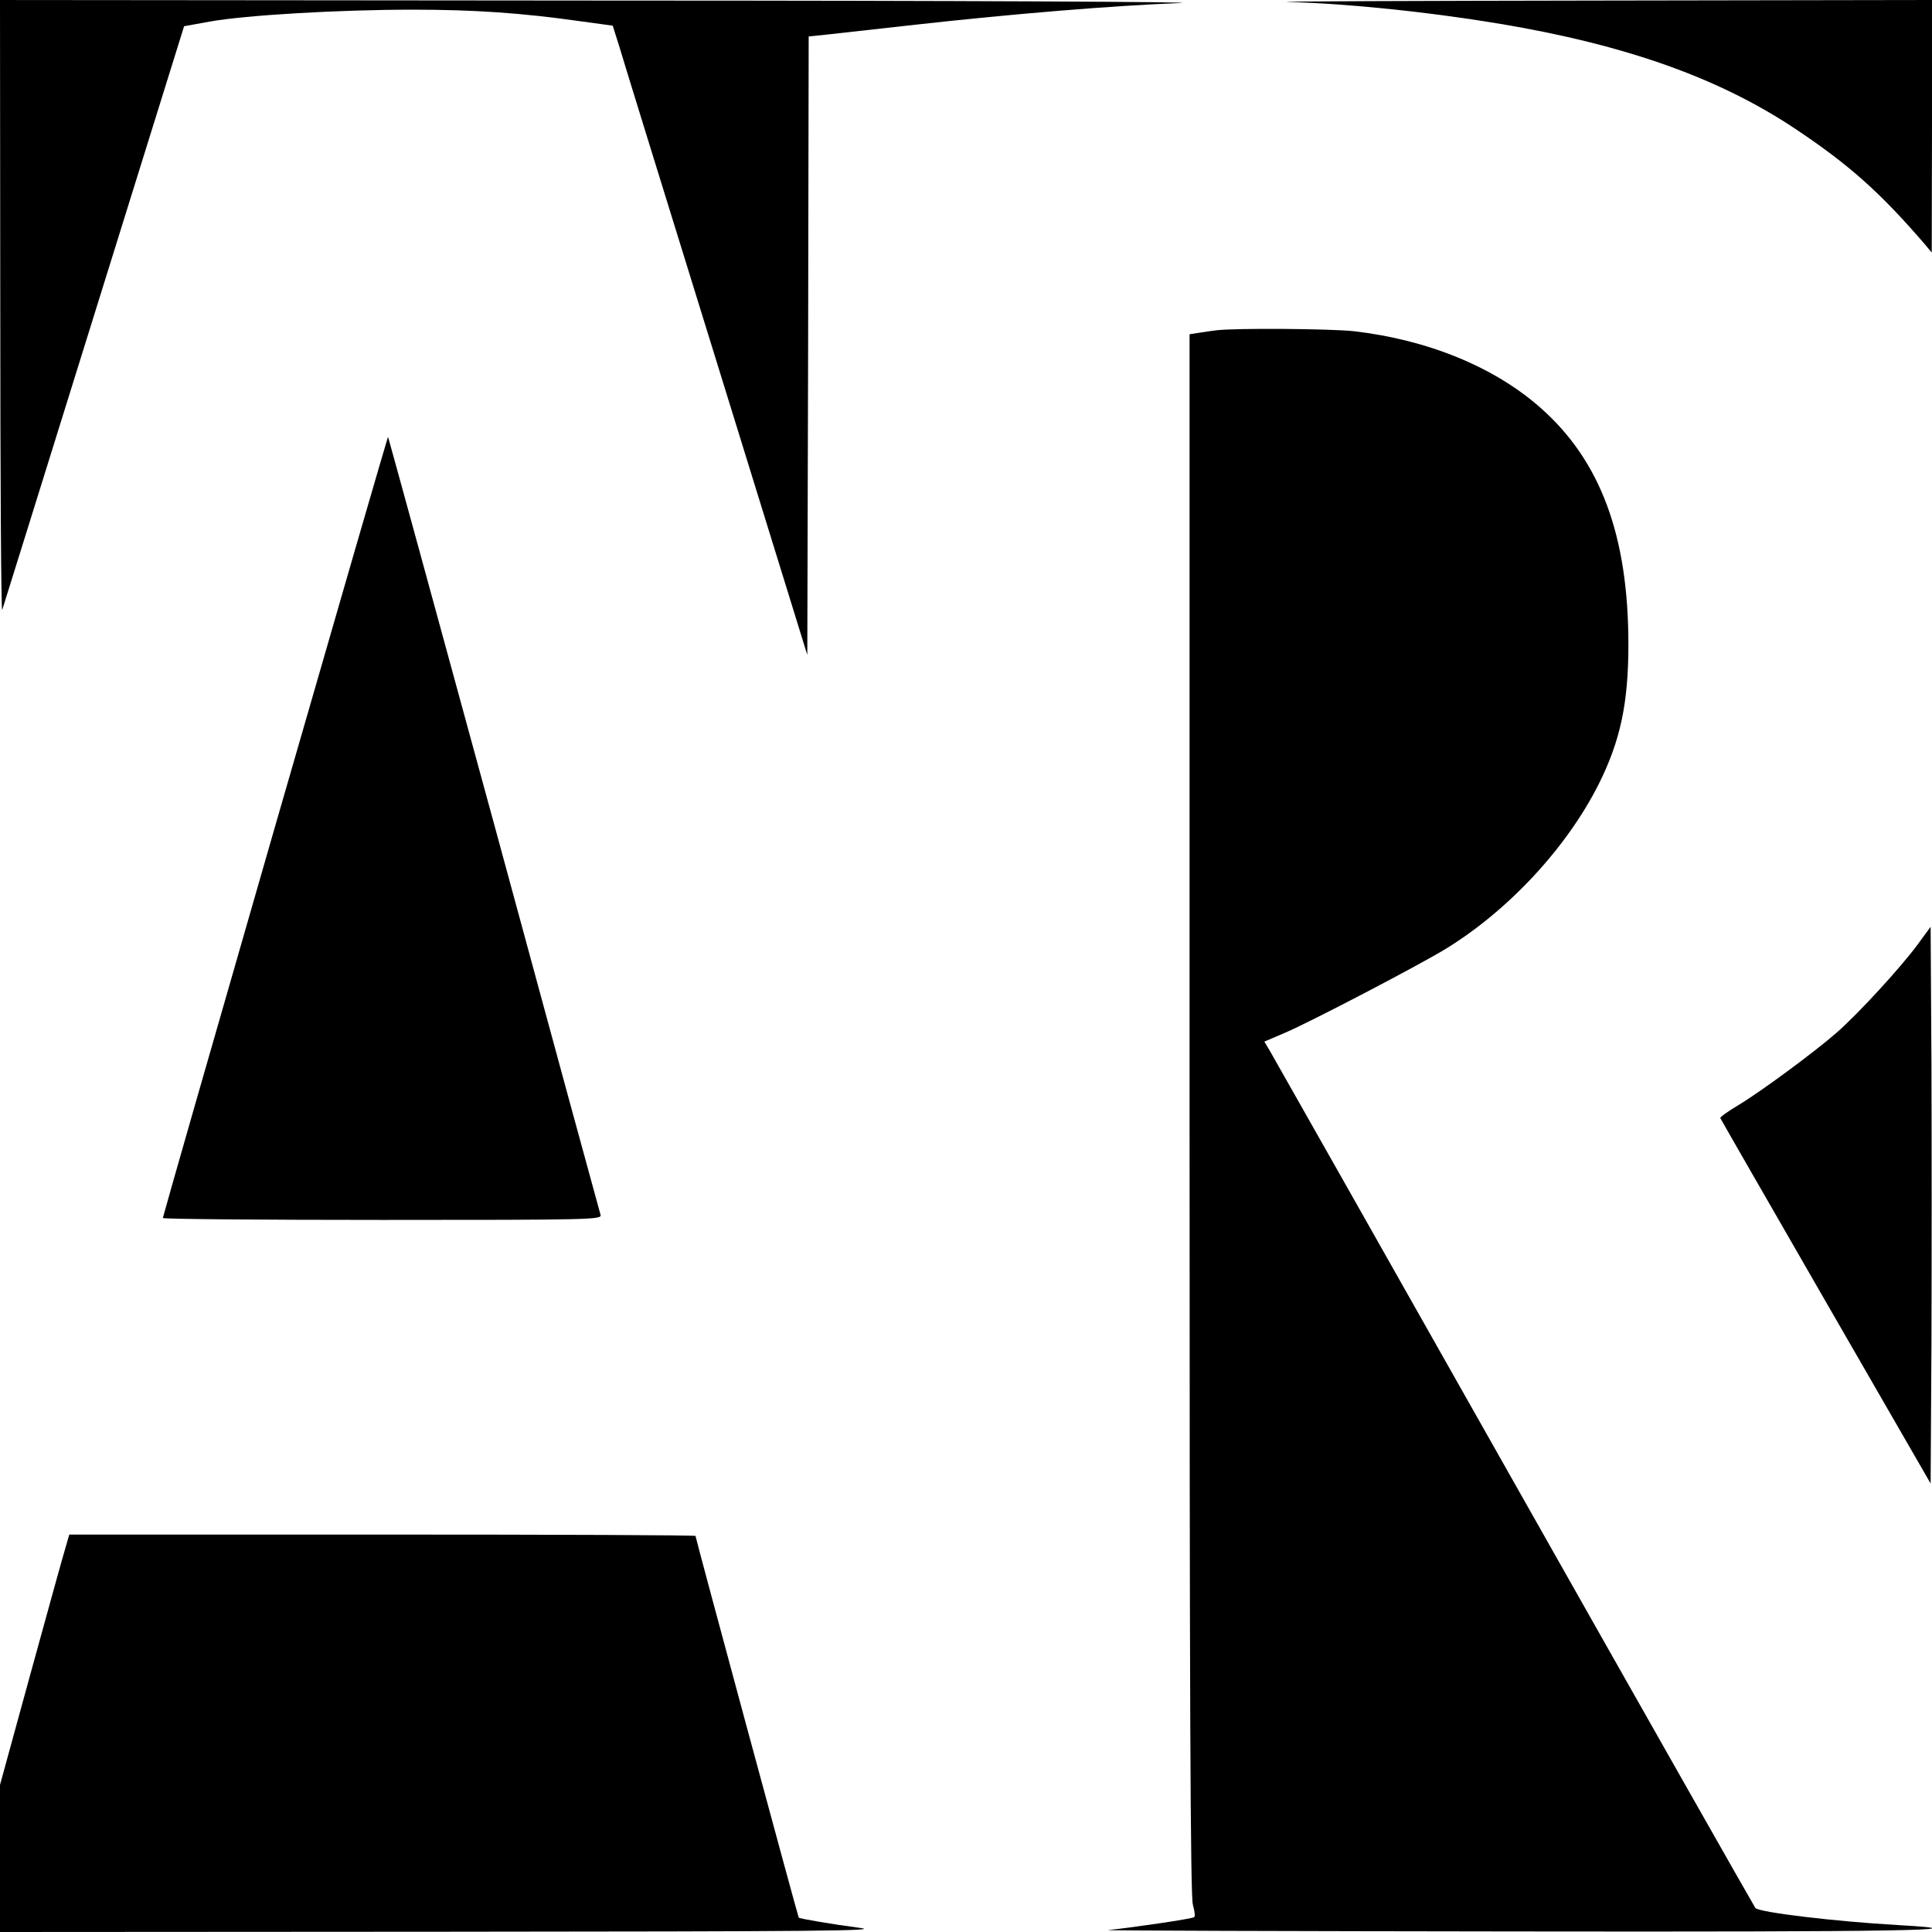 <?xml version="1.0" standalone="no"?>
<!DOCTYPE svg PUBLIC "-//W3C//DTD SVG 20010904//EN"
 "http://www.w3.org/TR/2001/REC-SVG-20010904/DTD/svg10.dtd">
<svg version="1.0" xmlns="http://www.w3.org/2000/svg"
 width="700pt" height="700pt" viewBox="0 0 700 700"
 preserveAspectRatio="xMidYMid meet">
<g transform="translate(0,700) scale(0.1,-0.1)"
fill="#000000" stroke="none">
<path d="M1 5888 c0 -612 3 -1106 7 -1098 3 8 152 488 332 1065 l327 1050 94
17 c128 23 468 43 734 43 224 0 397 -12 608 -42 l117 -16 24 -76 c12 -42 171
-555 352 -1140 l329 -1064 3 1120 2 1121 68 7 c37 4 182 20 323 36 351 39 715
69 954 78 110 4 -807 9 -2037 9 l-2238 2 1 -1112z"/>
<path d="M4665 6993 c219 -6 509 -36 768 -79 455 -76 795 -196 1072 -381 195
-130 308 -231 469 -418 l25 -30 1 458 0 457 -1212 -2 c-667 -1 -1172 -3 -1123
-5z"/>
<path d="M4405 5803 c-16 -2 -45 -6 -62 -9 l-33 -5 0 -2826 c0 -2115 3 -2835
12 -2864 6 -22 9 -42 5 -45 -5 -6 -224 -38 -312 -47 -22 -2 641 -4 1473 -5
1401 -2 1729 4 1390 23 -229 13 -504 46 -518 62 -4 5 -398 699 -875 1543 -477
844 -876 1549 -886 1566 l-18 30 77 33 c89 38 482 243 580 303 227 139 438
366 554 596 79 158 108 294 108 507 0 394 -101 666 -319 858 -168 148 -408
246 -676 277 -83 9 -432 12 -500 3z"/>
<path d="M997 4007 c-224 -777 -407 -1416 -407 -1420 0 -4 358 -7 796 -7 753
0 795 1 790 18 -3 9 -177 647 -386 1417 -210 770 -383 1401 -384 1402 -1 2
-185 -633 -409 -1410z"/>
<path d="M6948 3578 c-60 -82 -216 -252 -293 -319 -81 -71 -276 -215 -358
-264 -37 -22 -66 -43 -64 -46 1 -3 173 -302 382 -665 l380 -659 3 508 c1 280
1 734 0 1009 l-3 500 -47 -64z"/>
<path d="M236 1388 c-9 -29 -65 -233 -126 -454 l-110 -401 0 -267 0 -266 1608
1 c1361 1 1592 3 1507 14 -100 13 -216 33 -221 37 -3 4 -374 1375 -374 1383 0
3 -511 5 -1135 5 l-1134 0 -15 -52z"/>
</g>
</svg>
